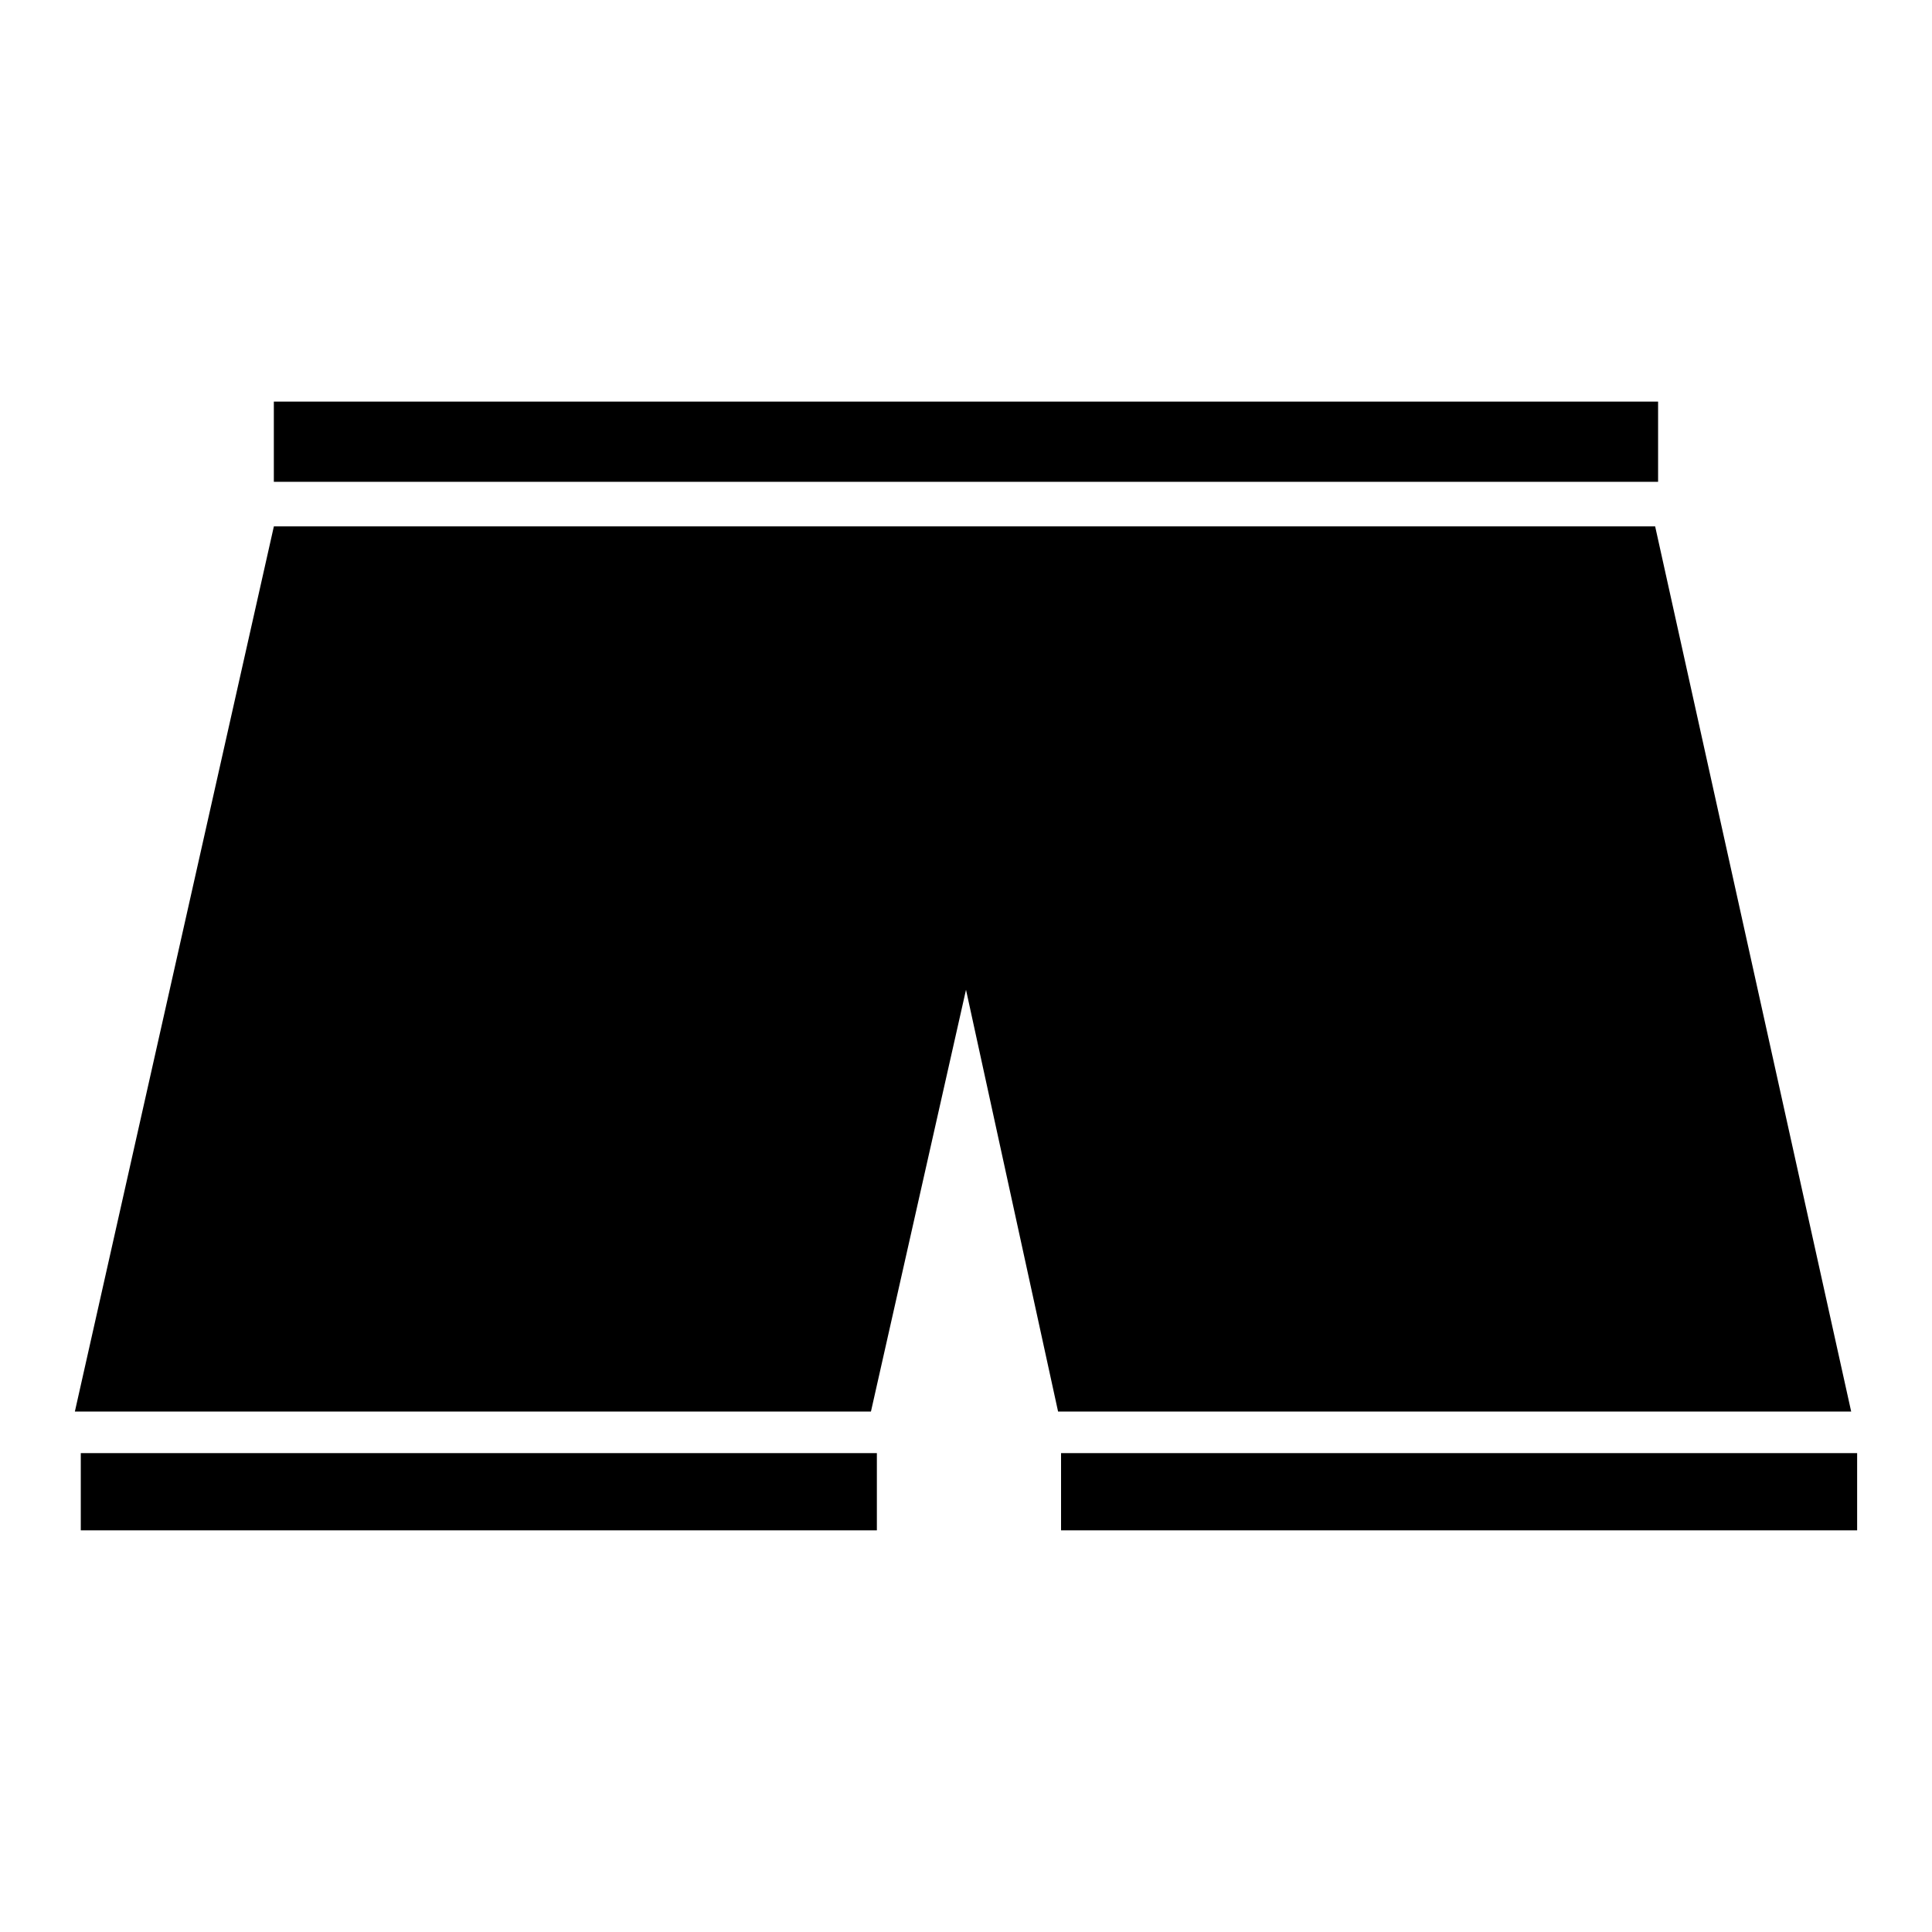 <?xml version="1.0" encoding="UTF-8"?>
<!-- Uploaded to: SVG Find, www.svgrepo.com, Generator: SVG Find Mixer Tools -->
<svg fill="#000000" width="800px" height="800px" version="1.1" viewBox="144 144 512 512" xmlns="http://www.w3.org/2000/svg">
 <path d="m216.58 283.49h366.05l51.953 234.59h-210.18l-24.402-111.78-25.191 111.78h-210.97zm419.58 266.07h-210.97v-20.469l210.97 0.004zm-260.57 0h-210.18v-20.469h210.97v20.469zm207.82-277.88h-366.84v-21.254h366.84z" fill-rule="evenodd"/>
</svg>